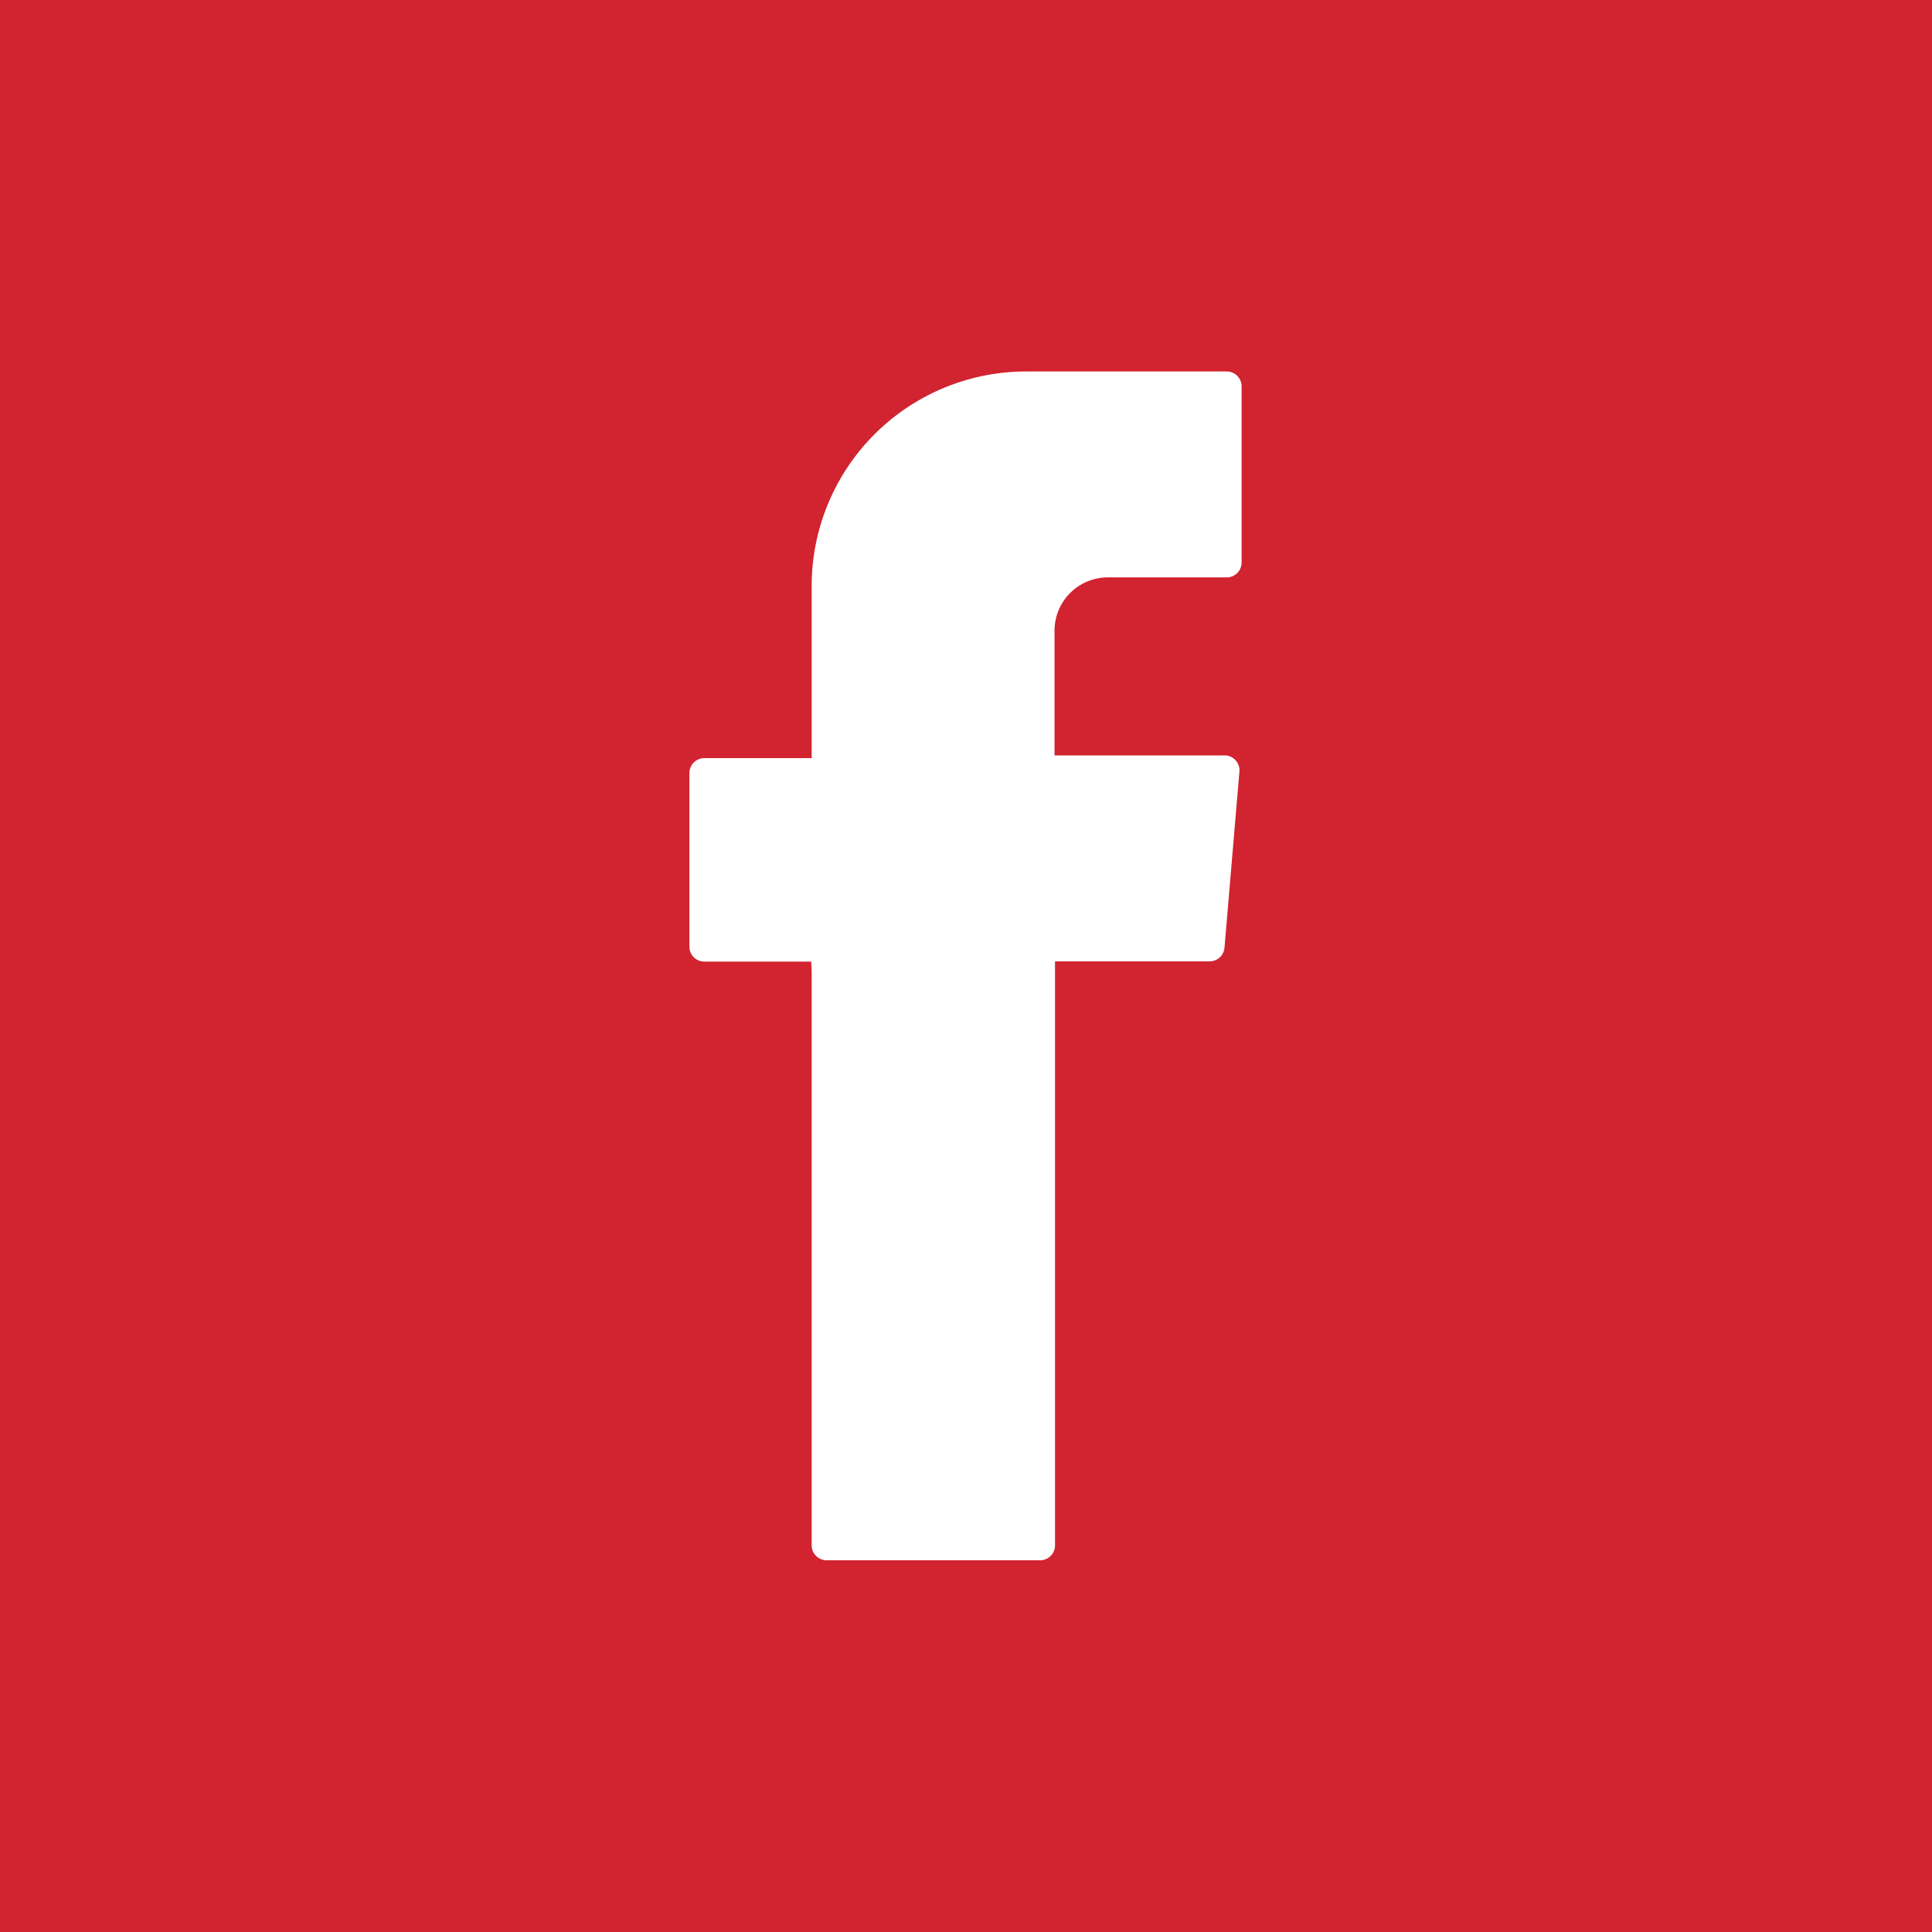 <?xml version="1.0"?>
<svg xmlns="http://www.w3.org/2000/svg" id="Layer_1" data-name="Layer 1" viewBox="0 0 79 79" width="79" height="79" x="0" y="0"><defs><style>.cls-1{fill:#d22330;}.cls-2{fill:#fff;fill-rule:evenodd;}</style></defs><title>Facebook</title><rect class="cls-1" width="79" height="79"/><path class="cls-2" d="M33.19,39.69v23.5a.61.61,0,0,0,.61.61h8.73a.61.61,0,0,0,.61-.61V39.31h6.32a.61.61,0,0,0,.61-.56l.61-7.2a.61.61,0,0,0-.56-.66h-7V25.78a2.18,2.18,0,0,1,2.16-2.17h4.88a.61.61,0,0,0,.61-.61V15.81a.61.61,0,0,0-.6-.62H41.94A8.77,8.77,0,0,0,33.19,24v7H28.8a.61.61,0,0,0-.61.61V38.7a.61.61,0,0,0,.6.62h4.38Z"/></svg>
